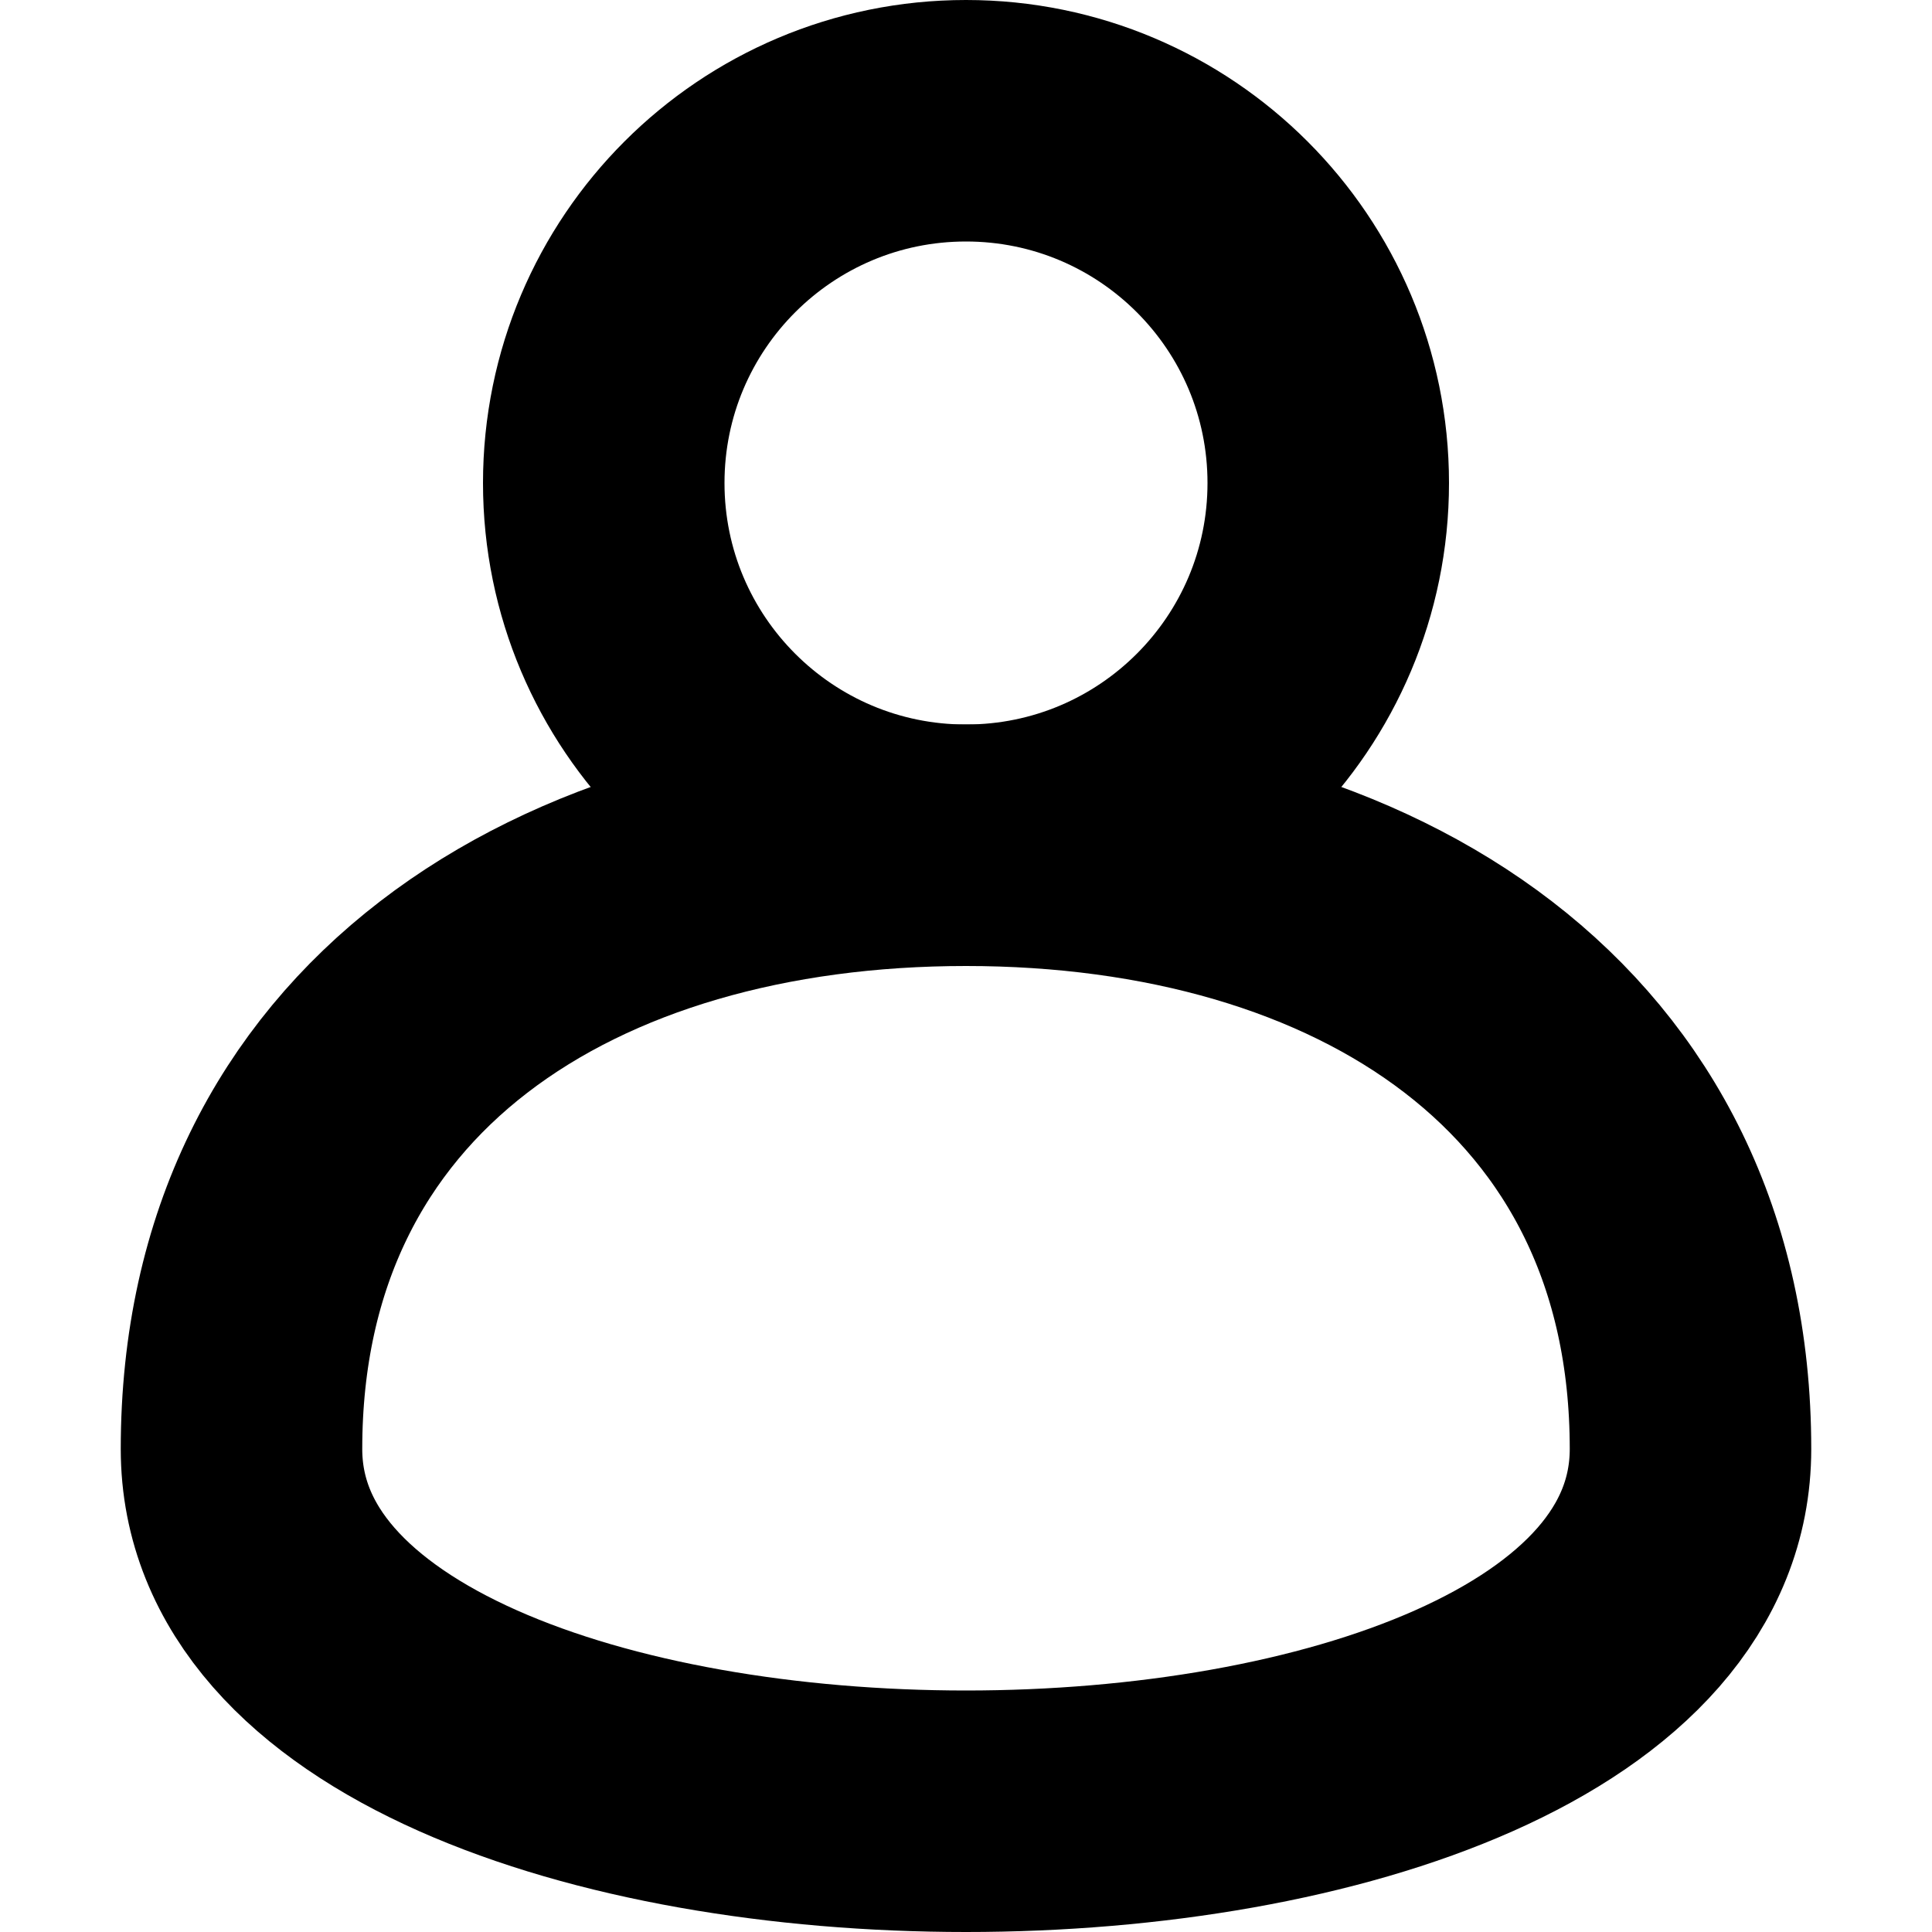 <svg width="22" height="22" viewBox="0 0 14 16" fill="none" xmlns="http://www.w3.org/2000/svg">
<path fill-rule="evenodd" clip-rule="evenodd" d="M10 4C10 5.657 8.657 7 7 7C5.343 7 4 5.657 4 4C4 2.343 5.343 1 7 1C8.657 1 10 2.343 10 4Z" stroke="black" stroke-width="2" stroke-linecap="round" stroke-linejoin="round"/>
<path fill-rule="evenodd" clip-rule="evenodd" d="M13 12C13 8.686 10.314 7 7 7C3.686 7 1 8.686 1 12C1 16 13 16 13 12Z" stroke="black" stroke-width="2" stroke-linecap="round" stroke-linejoin="round"/>
</svg>
